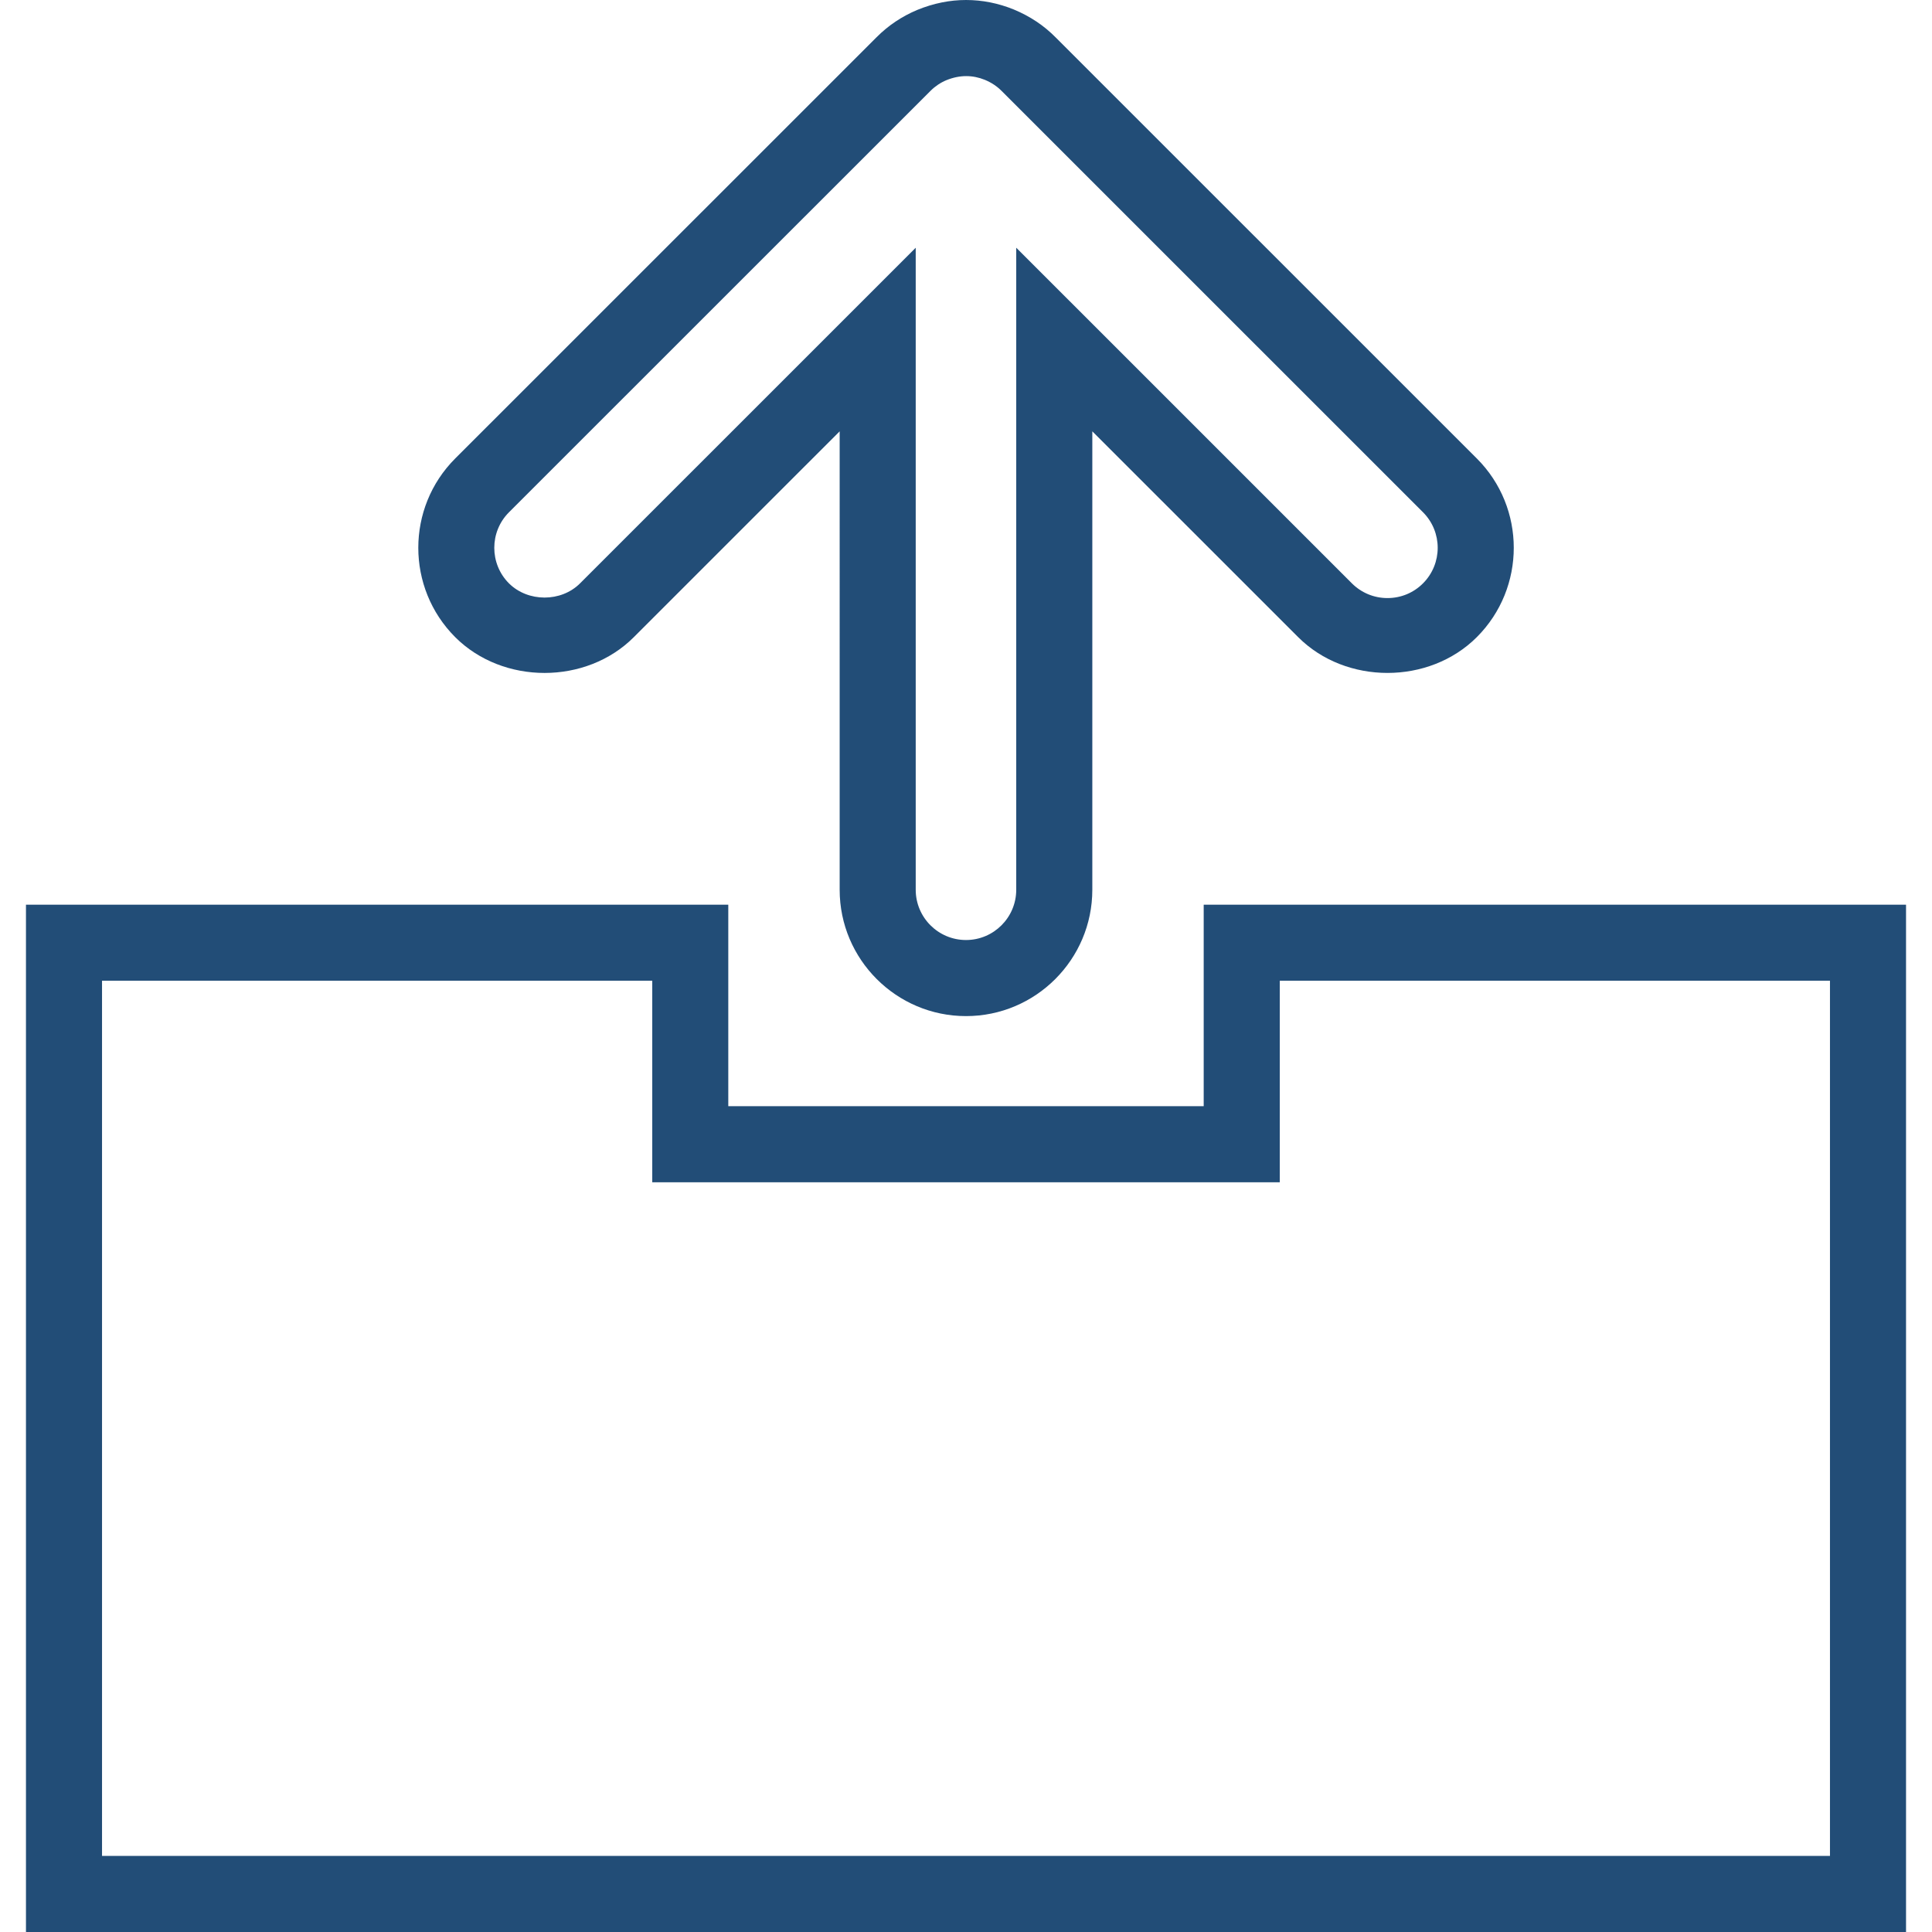 <?xml version="1.0"?>
<svg xmlns="http://www.w3.org/2000/svg" xmlns:xlink="http://www.w3.org/1999/xlink" version="1.1" id="Capa_1" x="0px" y="0px" width="512px" height="512px" viewBox="0 0 297.441 297.44" style="enable-background:new 0 0 297.441 297.44;" xml:space="preserve" class=""><g><g>
	<g>
		<path d="M148.735,0c2.49,0,4.966,0.492,7.351,1.464c2.51,1.044,4.654,2.482,6.449,4.306l64.831,64.817    c7.582,7.577,7.582,19.918,0,27.5c-7.342,7.348-20.161,7.356-27.509,0l-31.689-31.681v70.578c0,10.724-8.72,19.45-19.444,19.45    c-10.727,0-19.453-8.726-19.453-19.45V66.406L97.579,98.093c-7.328,7.342-20.139,7.351-27.498,0    c-7.576-7.588-7.576-19.924,0-27.506L134.974,5.71c1.764-1.775,3.871-3.191,6.264-4.191C143.74,0.498,146.239,0,148.735,0z     M213.609,92.075c2.069,0,4.014-0.803,5.472-2.267c3.014-3.02,3.014-7.925,0-10.941l-64.859-64.848    c-0.737-0.744-1.578-1.301-2.596-1.727c-1.867-0.755-3.846-0.792-5.924,0.052c-0.901,0.375-1.738,0.938-2.431,1.63L78.36,78.866    c-3.016,3.016-3.016,7.928,0,10.947c2.928,2.91,8.022,2.916,10.938,0l51.682-51.671v98.841c0,4.269,3.474,7.737,7.742,7.737    s7.733-3.474,7.733-7.737V38.137l51.674,51.671C209.6,91.271,211.539,92.075,213.609,92.075z" data-original="#030303" class="active-path" data-old_color="#224d77" fill="#224d77"/>
	</g>
	<g>
		<path d="M293.443,297.44H3.998V139.28h108.125v31.026h73.193V139.28h108.127V297.44L293.443,297.44z     M15.708,285.729h266.025V150.99h-84.707v31.026h-96.608V150.99H15.708V285.729z" data-original="#030303" class="active-path" data-old_color="#224d77" fill="#224d77"/>
	</g>
</g></g> </svg>
